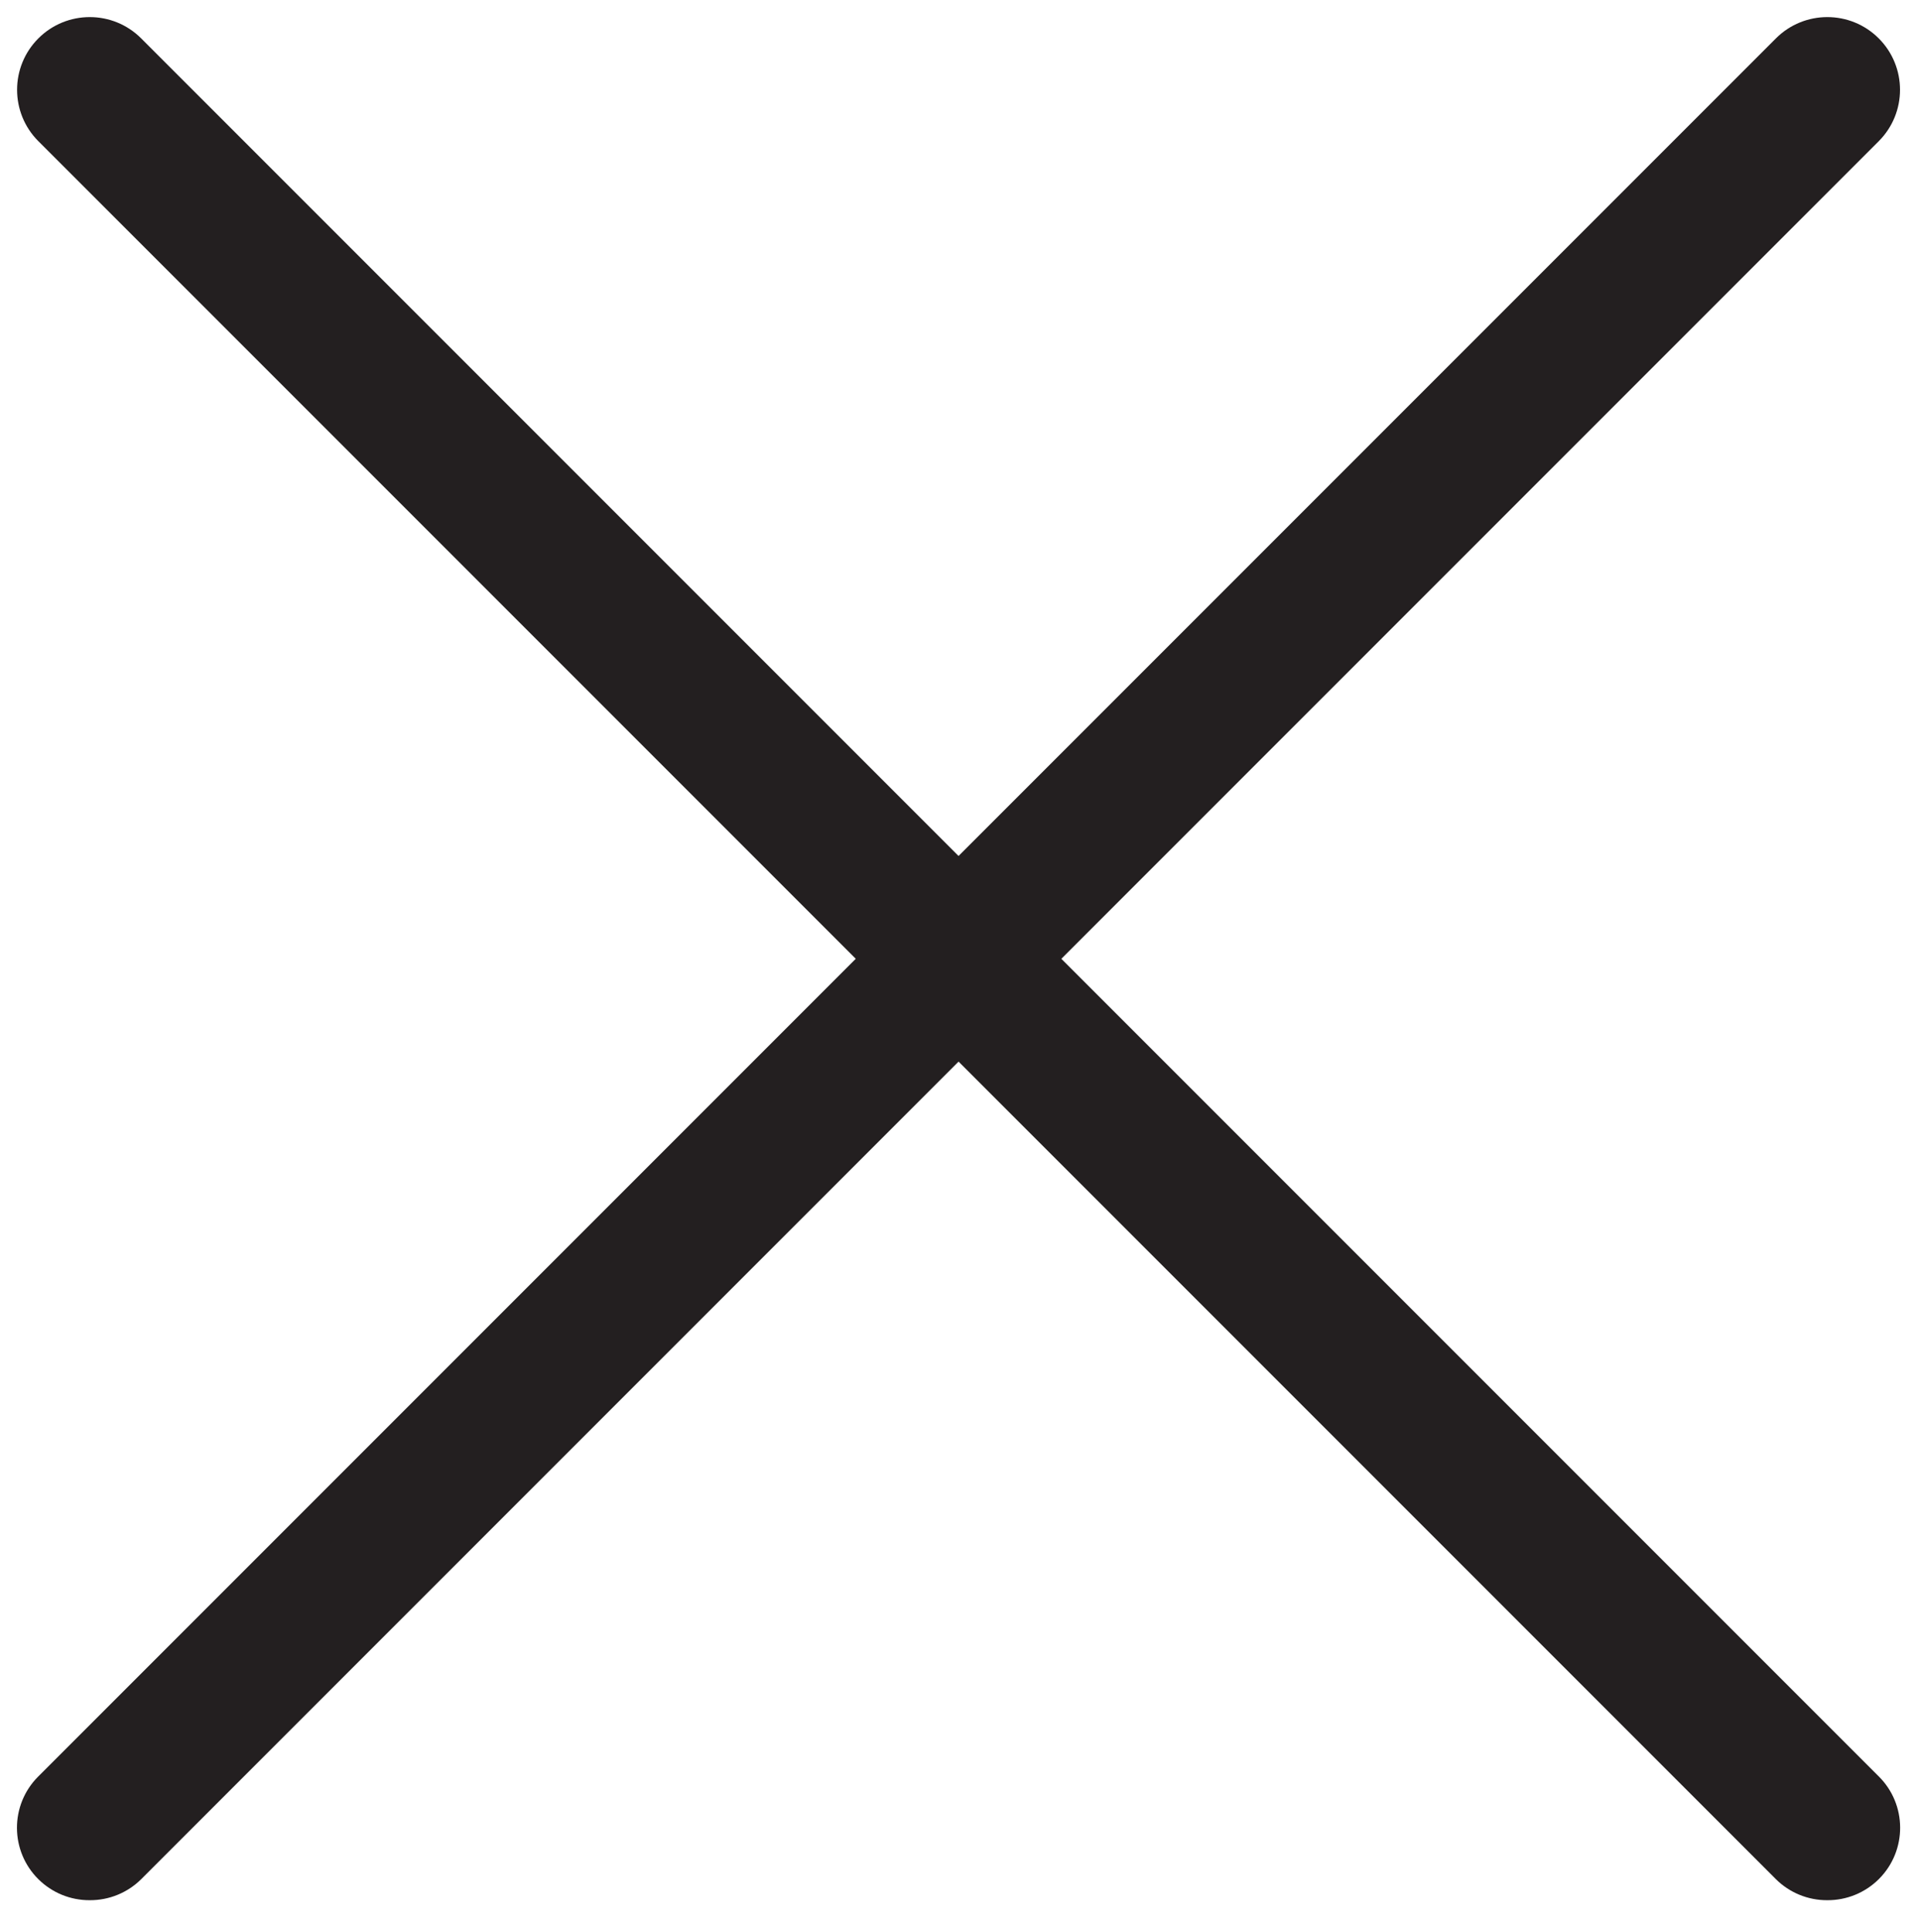 <?xml version="1.0" encoding="UTF-8"?>
<svg xmlns="http://www.w3.org/2000/svg" version="1.1" viewBox="0 0 663 667">
  <defs>
    <style>
      .cls-1 {
        fill: #231f20;
      }
    </style>
  </defs>
  <!-- Generator: Adobe Illustrator 28.7.1, SVG Export Plug-In . SVG Version: 1.2.0 Build 142)  -->
  <g>
    <g id="Layer_1">
      <g id="cancel">
        <path class="cls-1" d="M631,656c-6.65.04-13.03-2.57-17.75-7.25L13.25,48.75c-9.8-9.8-9.8-25.7,0-35.5s25.7-9.8,35.5,0l600,600c9.8,9.72,9.87,25.55.14,35.36-.05.05-.1.1-.14.14-4.72,4.68-11.1,7.29-17.75,7.25Z"/>
        <path class="cls-1" d="M31,656c-6.65.04-13.03-2.57-17.75-7.25-9.8-9.72-9.87-25.55-.14-35.36.05-.05.1-.1.14-.14L613.25,13.25c9.8-9.8,25.7-9.8,35.5,0s9.8,25.7,0,35.5L48.75,648.75c-4.72,4.68-11.1,7.29-17.75,7.25Z"/>
      </g>
    </g>
  </g>
</svg>